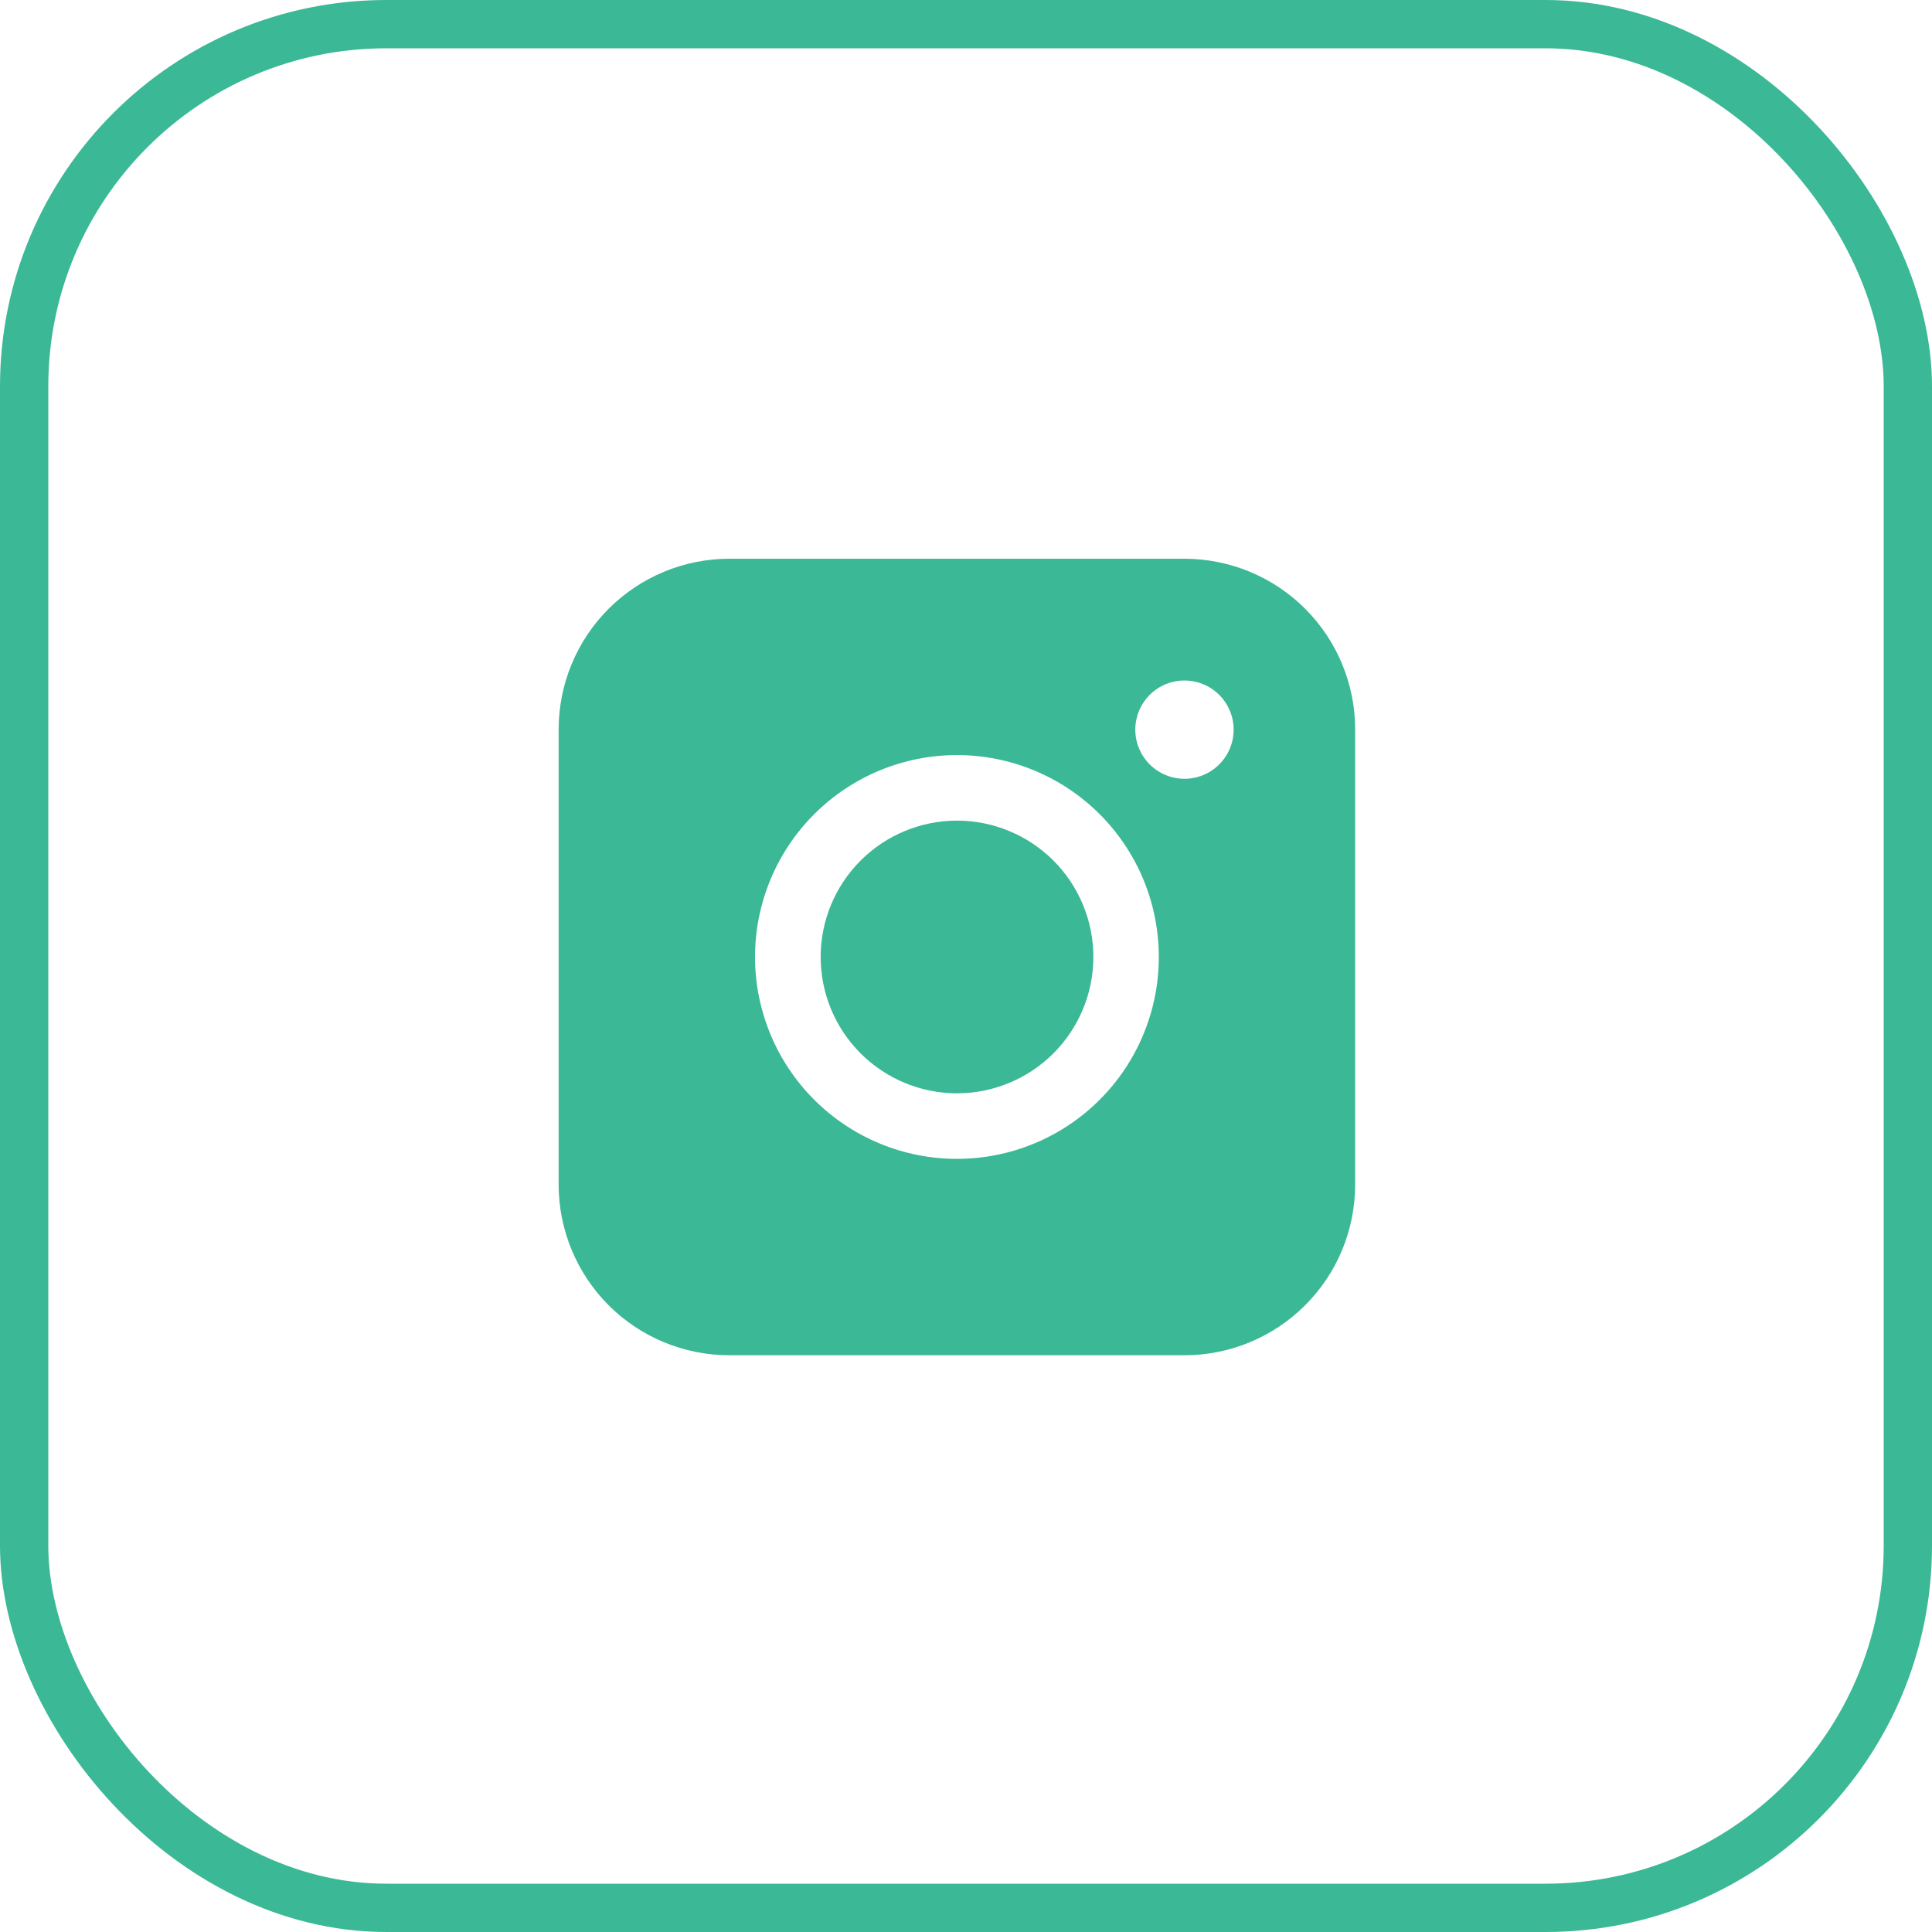 <?xml version="1.0" encoding="UTF-8"?> <svg xmlns="http://www.w3.org/2000/svg" width="40" height="40" viewBox="0 0 40 40" fill="none"><rect x="0.5" y="0.5" width="39" height="39" rx="7.5" stroke="#3BB895"></rect><path fill-rule="evenodd" clip-rule="evenodd" d="M15.1 11.568C14.163 11.568 13.265 11.941 12.602 12.603C11.939 13.265 11.567 14.164 11.566 15.101V24.525C11.566 25.462 11.939 26.361 12.601 27.024C13.264 27.687 14.163 28.059 15.1 28.059H24.524C25.462 28.059 26.36 27.686 27.023 27.023C27.685 26.361 28.057 25.462 28.057 24.525V15.101C28.057 14.164 27.684 13.266 27.022 12.604C26.36 11.941 25.461 11.569 24.524 11.568H15.1ZM25.541 15.106C25.541 15.376 25.434 15.635 25.243 15.826C25.052 16.017 24.793 16.124 24.523 16.124C24.253 16.124 23.994 16.017 23.803 15.826C23.613 15.635 23.505 15.376 23.505 15.106C23.505 14.836 23.613 14.578 23.803 14.387C23.994 14.196 24.253 14.089 24.523 14.089C24.793 14.089 25.052 14.196 25.243 14.387C25.434 14.578 25.541 14.836 25.541 15.106ZM19.814 16.99C19.065 16.99 18.347 17.288 17.818 17.817C17.288 18.346 16.991 19.064 16.991 19.813C16.991 20.562 17.288 21.28 17.818 21.809C18.347 22.338 19.065 22.636 19.814 22.636C20.562 22.636 21.28 22.338 21.81 21.809C22.339 21.28 22.637 20.562 22.637 19.813C22.637 19.064 22.339 18.346 21.81 17.817C21.28 17.288 20.562 16.99 19.814 16.99ZM15.632 19.813C15.632 18.704 16.073 17.641 16.857 16.857C17.641 16.073 18.704 15.633 19.812 15.633C20.921 15.633 21.984 16.073 22.768 16.857C23.552 17.641 23.992 18.704 23.992 19.813C23.992 20.922 23.552 21.985 22.768 22.769C21.984 23.553 20.921 23.993 19.812 23.993C18.704 23.993 17.641 23.553 16.857 22.769C16.073 21.985 15.632 20.922 15.632 19.813Z" fill="#3BB895"></path></svg> 